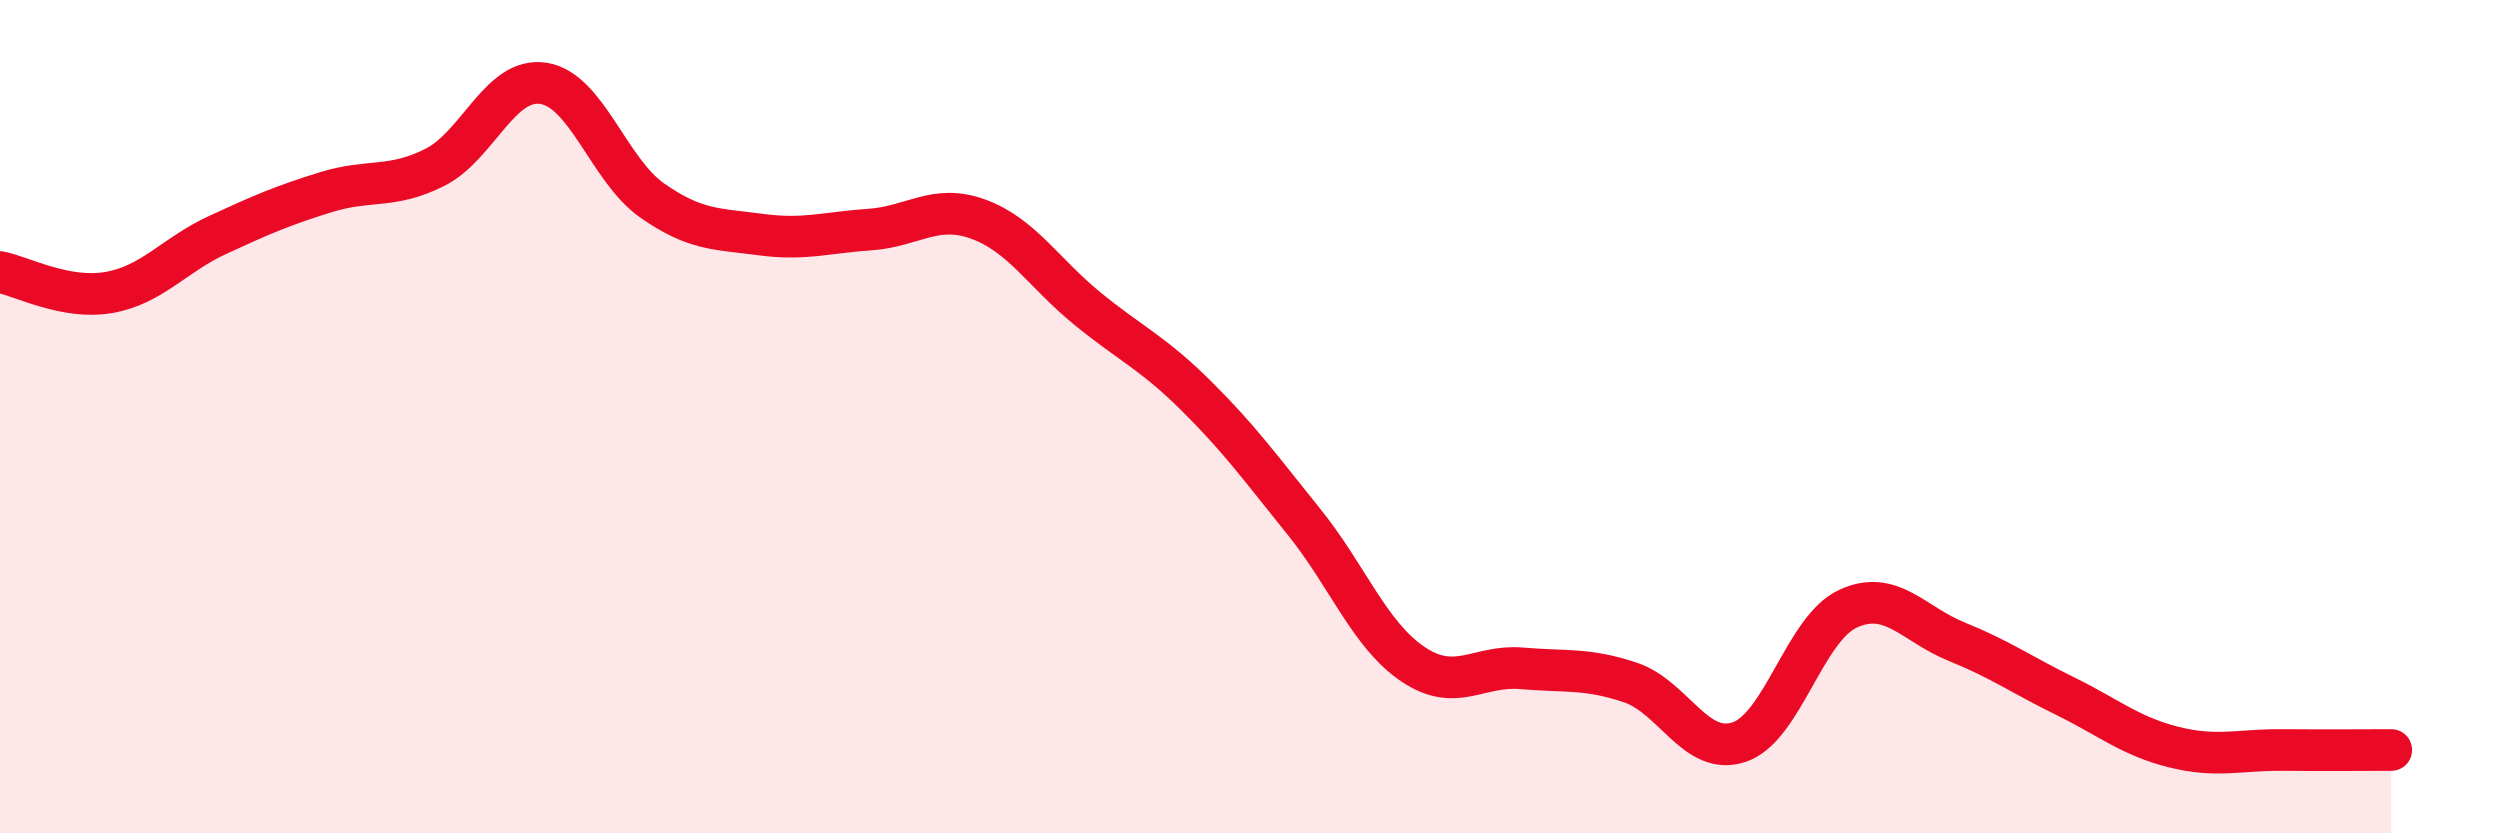 
    <svg width="60" height="20" viewBox="0 0 60 20" xmlns="http://www.w3.org/2000/svg">
      <path
        d="M 0,6.53 C 0.52,6.63 1.57,7.2 2.61,7.02 C 3.65,6.84 4.18,6.12 5.22,5.64 C 6.26,5.16 6.79,4.93 7.83,4.61 C 8.87,4.29 9.39,4.54 10.43,4.02 C 11.47,3.5 12,1.84 13.04,2 C 14.08,2.16 14.61,4.08 15.65,4.81 C 16.69,5.54 17.22,5.49 18.26,5.63 C 19.3,5.77 19.83,5.58 20.87,5.51 C 21.91,5.44 22.44,4.88 23.48,5.26 C 24.52,5.64 25.05,6.55 26.09,7.4 C 27.13,8.25 27.66,8.46 28.7,9.49 C 29.74,10.52 30.26,11.24 31.3,12.53 C 32.34,13.82 32.87,15.24 33.91,15.94 C 34.95,16.64 35.48,15.95 36.52,16.04 C 37.56,16.13 38.09,16.03 39.13,16.38 C 40.17,16.73 40.7,18.16 41.74,17.81 C 42.78,17.46 43.31,15.09 44.35,14.61 C 45.39,14.13 45.92,14.98 46.96,15.4 C 48,15.82 48.53,16.2 49.57,16.71 C 50.61,17.22 51.13,17.67 52.17,17.93 C 53.21,18.19 53.74,17.99 54.78,18 C 55.82,18.01 56.87,18 57.39,18L57.39 20L0 20Z"
        fill="#EB0A25"
        opacity="0.1"
        stroke-linecap="round"
        stroke-linejoin="round"
      />
      <path
        d="M 0,6.53 C 0.52,6.63 1.57,7.2 2.61,7.02 C 3.65,6.84 4.18,6.12 5.22,5.64 C 6.26,5.16 6.79,4.93 7.83,4.61 C 8.87,4.29 9.39,4.54 10.43,4.02 C 11.47,3.5 12,1.84 13.04,2 C 14.08,2.16 14.61,4.08 15.65,4.81 C 16.69,5.54 17.22,5.49 18.26,5.63 C 19.3,5.77 19.83,5.58 20.87,5.51 C 21.91,5.44 22.44,4.88 23.48,5.26 C 24.52,5.64 25.05,6.55 26.09,7.4 C 27.13,8.25 27.66,8.46 28.7,9.49 C 29.74,10.52 30.26,11.24 31.3,12.53 C 32.34,13.82 32.87,15.24 33.91,15.94 C 34.95,16.64 35.48,15.95 36.52,16.04 C 37.56,16.13 38.09,16.03 39.13,16.38 C 40.17,16.73 40.7,18.16 41.74,17.81 C 42.78,17.46 43.31,15.09 44.35,14.61 C 45.39,14.13 45.92,14.98 46.96,15.4 C 48,15.82 48.53,16.2 49.57,16.71 C 50.61,17.22 51.13,17.67 52.17,17.93 C 53.21,18.19 53.74,17.99 54.78,18 C 55.82,18.01 56.87,18 57.39,18"
        stroke="#EB0A25"
        stroke-width="1"
        fill="none"
        stroke-linecap="round"
        stroke-linejoin="round"
      />
    </svg>
  